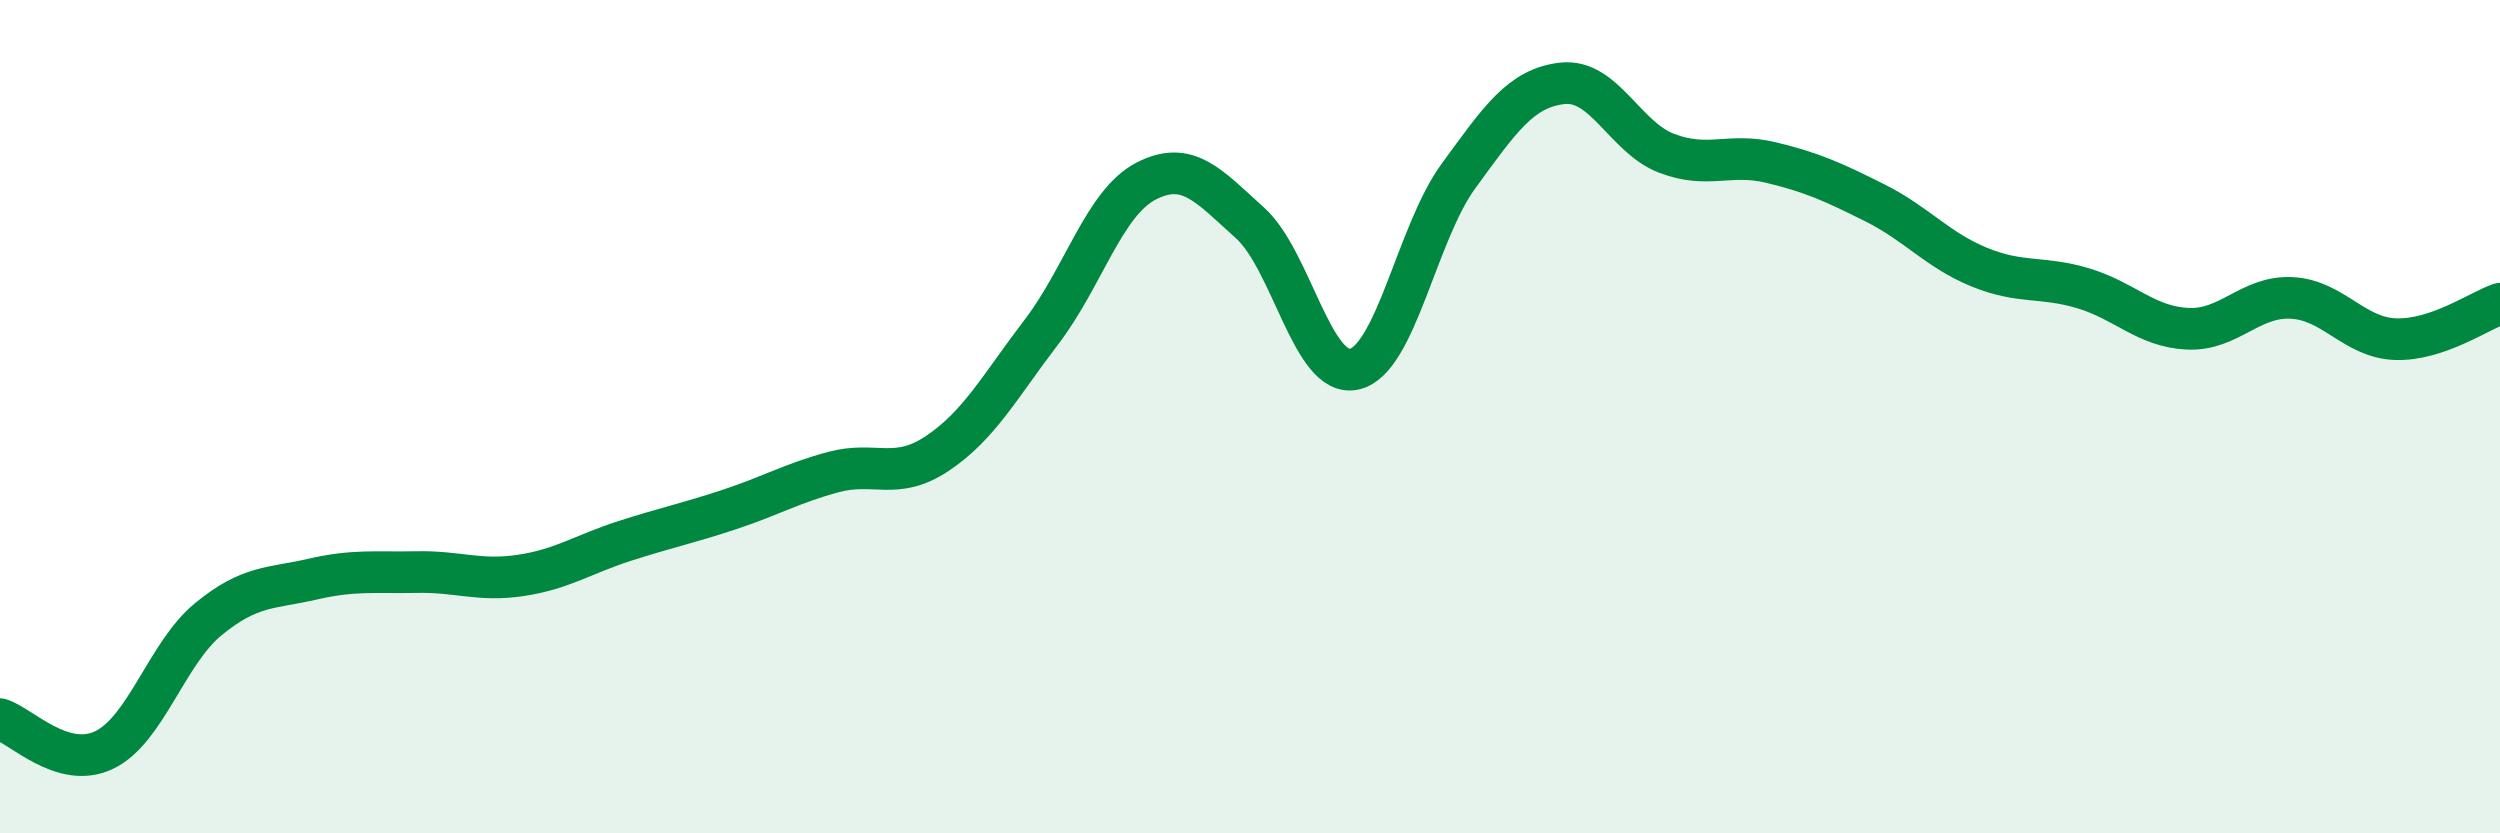 
    <svg width="60" height="20" viewBox="0 0 60 20" xmlns="http://www.w3.org/2000/svg">
      <path
        d="M 0,17.26 C 0.5,17.41 1.5,18.48 2.5,18 C 3.5,17.52 4,15.68 5,14.86 C 6,14.04 6.5,14.13 7.5,13.9 C 8.5,13.67 9,13.75 10,13.73 C 11,13.71 11.5,13.96 12.5,13.81 C 13.5,13.66 14,13.3 15,12.98 C 16,12.66 16.5,12.56 17.5,12.23 C 18.5,11.9 19,11.6 20,11.33 C 21,11.06 21.5,11.55 22.5,10.88 C 23.5,10.21 24,9.27 25,7.96 C 26,6.65 26.5,4.87 27.5,4.35 C 28.5,3.83 29,4.45 30,5.35 C 31,6.25 31.5,9.08 32.5,8.86 C 33.5,8.64 34,5.6 35,4.23 C 36,2.86 36.5,2.11 37.5,2 C 38.5,1.89 39,3.3 40,3.68 C 41,4.06 41.5,3.66 42.5,3.9 C 43.5,4.14 44,4.37 45,4.87 C 46,5.37 46.5,6 47.5,6.41 C 48.5,6.82 49,6.62 50,6.92 C 51,7.22 51.5,7.84 52.5,7.89 C 53.5,7.94 54,7.1 55,7.15 C 56,7.2 56.5,8.11 57.5,8.14 C 58.5,8.17 59.5,7.46 60,7.29L60 20L0 20Z"
        fill="#008740"
        opacity="0.1"
        stroke-linecap="round"
        stroke-linejoin="round"
      />
      <path
        d="M 0,17.26 C 0.5,17.41 1.5,18.48 2.5,18 C 3.5,17.52 4,15.68 5,14.86 C 6,14.04 6.5,14.13 7.5,13.9 C 8.5,13.67 9,13.75 10,13.73 C 11,13.71 11.5,13.96 12.5,13.81 C 13.5,13.66 14,13.3 15,12.98 C 16,12.66 16.5,12.56 17.5,12.23 C 18.5,11.9 19,11.6 20,11.33 C 21,11.06 21.5,11.55 22.5,10.88 C 23.5,10.21 24,9.27 25,7.96 C 26,6.65 26.5,4.87 27.5,4.35 C 28.5,3.83 29,4.45 30,5.35 C 31,6.25 31.5,9.08 32.5,8.86 C 33.5,8.64 34,5.6 35,4.23 C 36,2.86 36.5,2.11 37.5,2 C 38.5,1.89 39,3.3 40,3.68 C 41,4.06 41.5,3.66 42.5,3.9 C 43.5,4.14 44,4.37 45,4.87 C 46,5.37 46.5,6 47.5,6.41 C 48.5,6.82 49,6.62 50,6.92 C 51,7.22 51.5,7.84 52.5,7.89 C 53.5,7.94 54,7.1 55,7.15 C 56,7.2 56.5,8.11 57.5,8.14 C 58.5,8.17 59.5,7.46 60,7.29"
        stroke="#008740"
        stroke-width="1"
        fill="none"
        stroke-linecap="round"
        stroke-linejoin="round"
      />
    </svg>
  